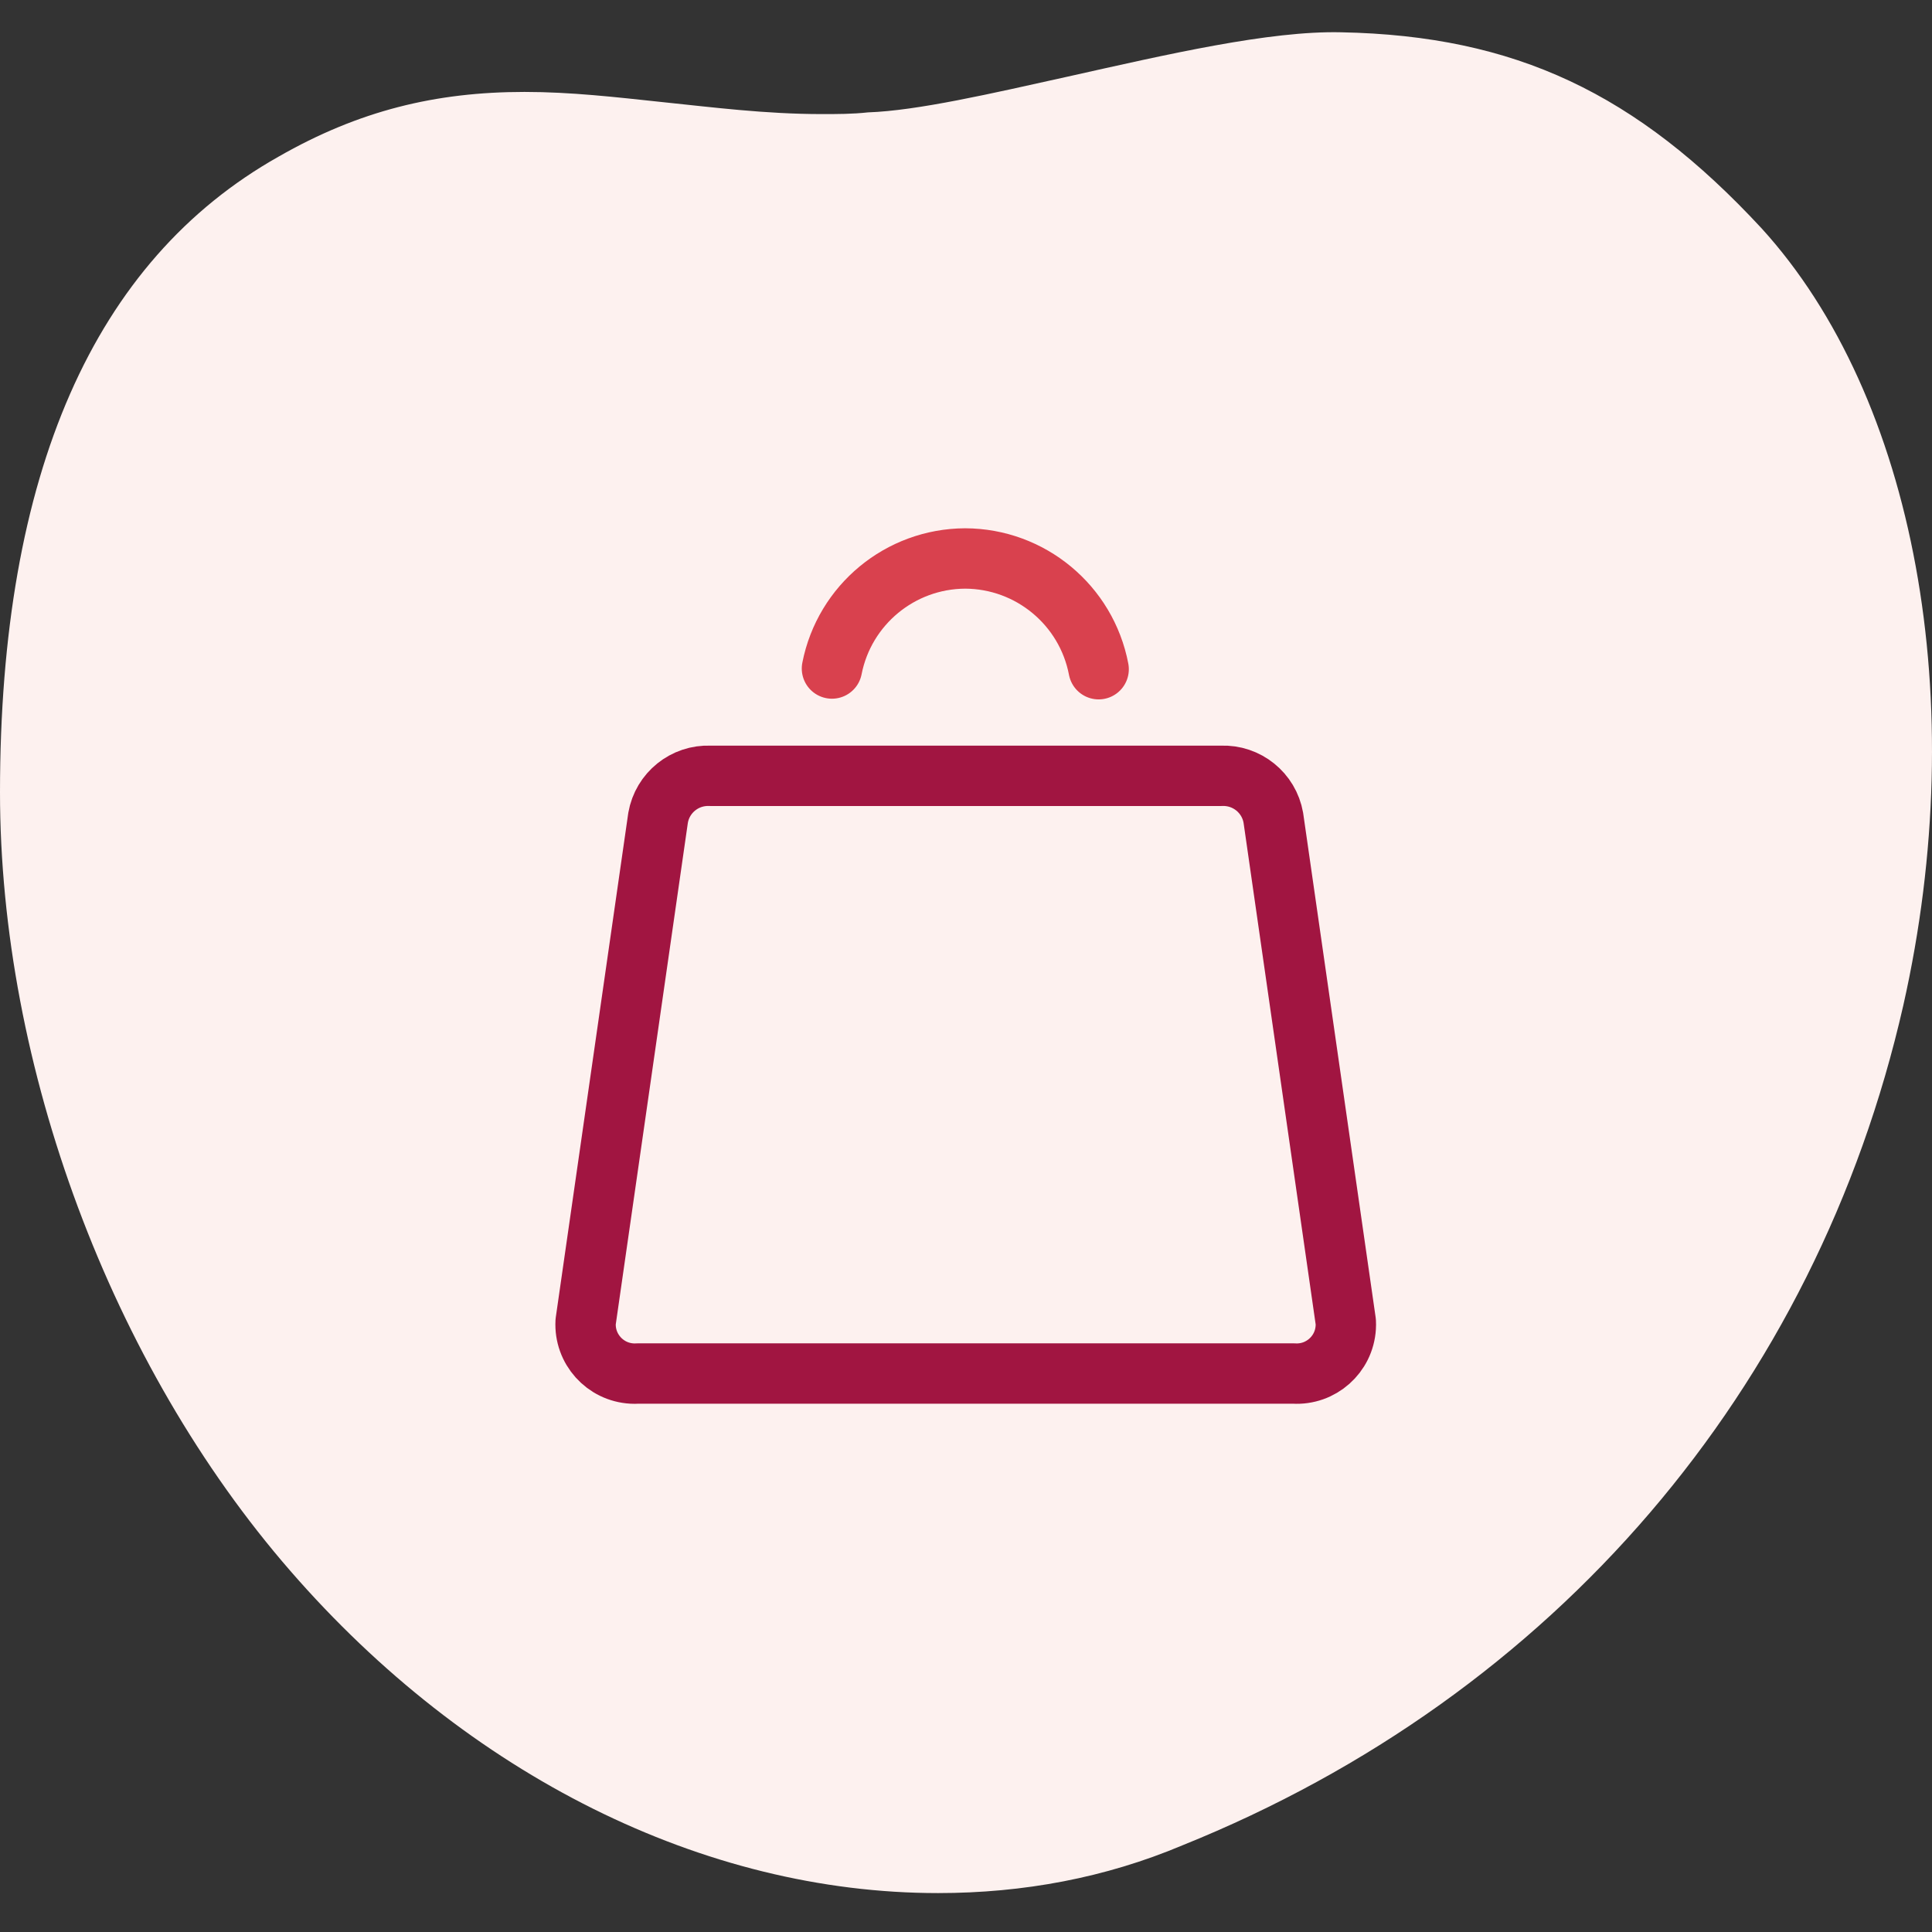 <svg width="160" height="160" viewBox="0 0 160 160" fill="none" xmlns="http://www.w3.org/2000/svg">
<rect x="0" y="0" width="160" height="160" fill="#333333" stroke="none"/>
<g clip-path="url(#clip0)">
<path d="M77.681 156.777C58.296 156.777 38.77 147.04 24.054 130.105C9.197 113.03 0 88.334 0 65.614C0 39.224 7.782 21.584 23.064 12.976C29.714 9.165 36.081 7.613 43.439 7.613C47.259 7.613 50.938 8.037 54.9 8.46C59.004 8.883 63.39 9.448 68.059 9.448C69.333 9.448 70.606 9.448 71.879 9.307C75.983 9.165 82.067 7.754 88.434 6.343C96.641 4.509 105.131 2.533 111.074 2.674C125.506 2.956 135.552 7.754 145.881 18.903C158.616 32.874 163.285 58.134 157.625 83.254C150.409 115.006 128.76 140.407 97.914 152.826C91.547 155.507 84.755 156.777 77.681 156.777Z" fill="#FDF1EF"/>
<path fill-rule="evenodd" clip-rule="evenodd" d="M101.147 64.25H58.808V64.25C56.705 64.164 54.863 65.648 54.5 67.721L48.5 109.466L48.5 109.466C48.378 111.711 50.099 113.63 52.344 113.752C52.5 113.76 52.655 113.76 52.811 113.75H107.144V113.75C109.386 113.886 111.314 112.178 111.45 109.936C111.46 109.779 111.46 109.623 111.452 109.466L105.452 67.721V67.721C105.088 65.649 103.248 64.166 101.147 64.25L101.147 64.25Z" stroke="#A11541" stroke-width="5" stroke-linecap="round" stroke-linejoin="round"/>
<path d="M90.985 55.421V55.421C89.969 50.112 85.333 46.267 79.927 46.25V46.25L79.927 46.25C74.55 46.274 69.935 50.087 68.899 55.364" stroke="#D9414E" stroke-width="5" stroke-linecap="round" stroke-linejoin="round"/>
</g>
<defs>
<clipPath id="clip0">
<rect width="160" height="160" fill="white"/>
</clipPath>
</defs>
</svg>
